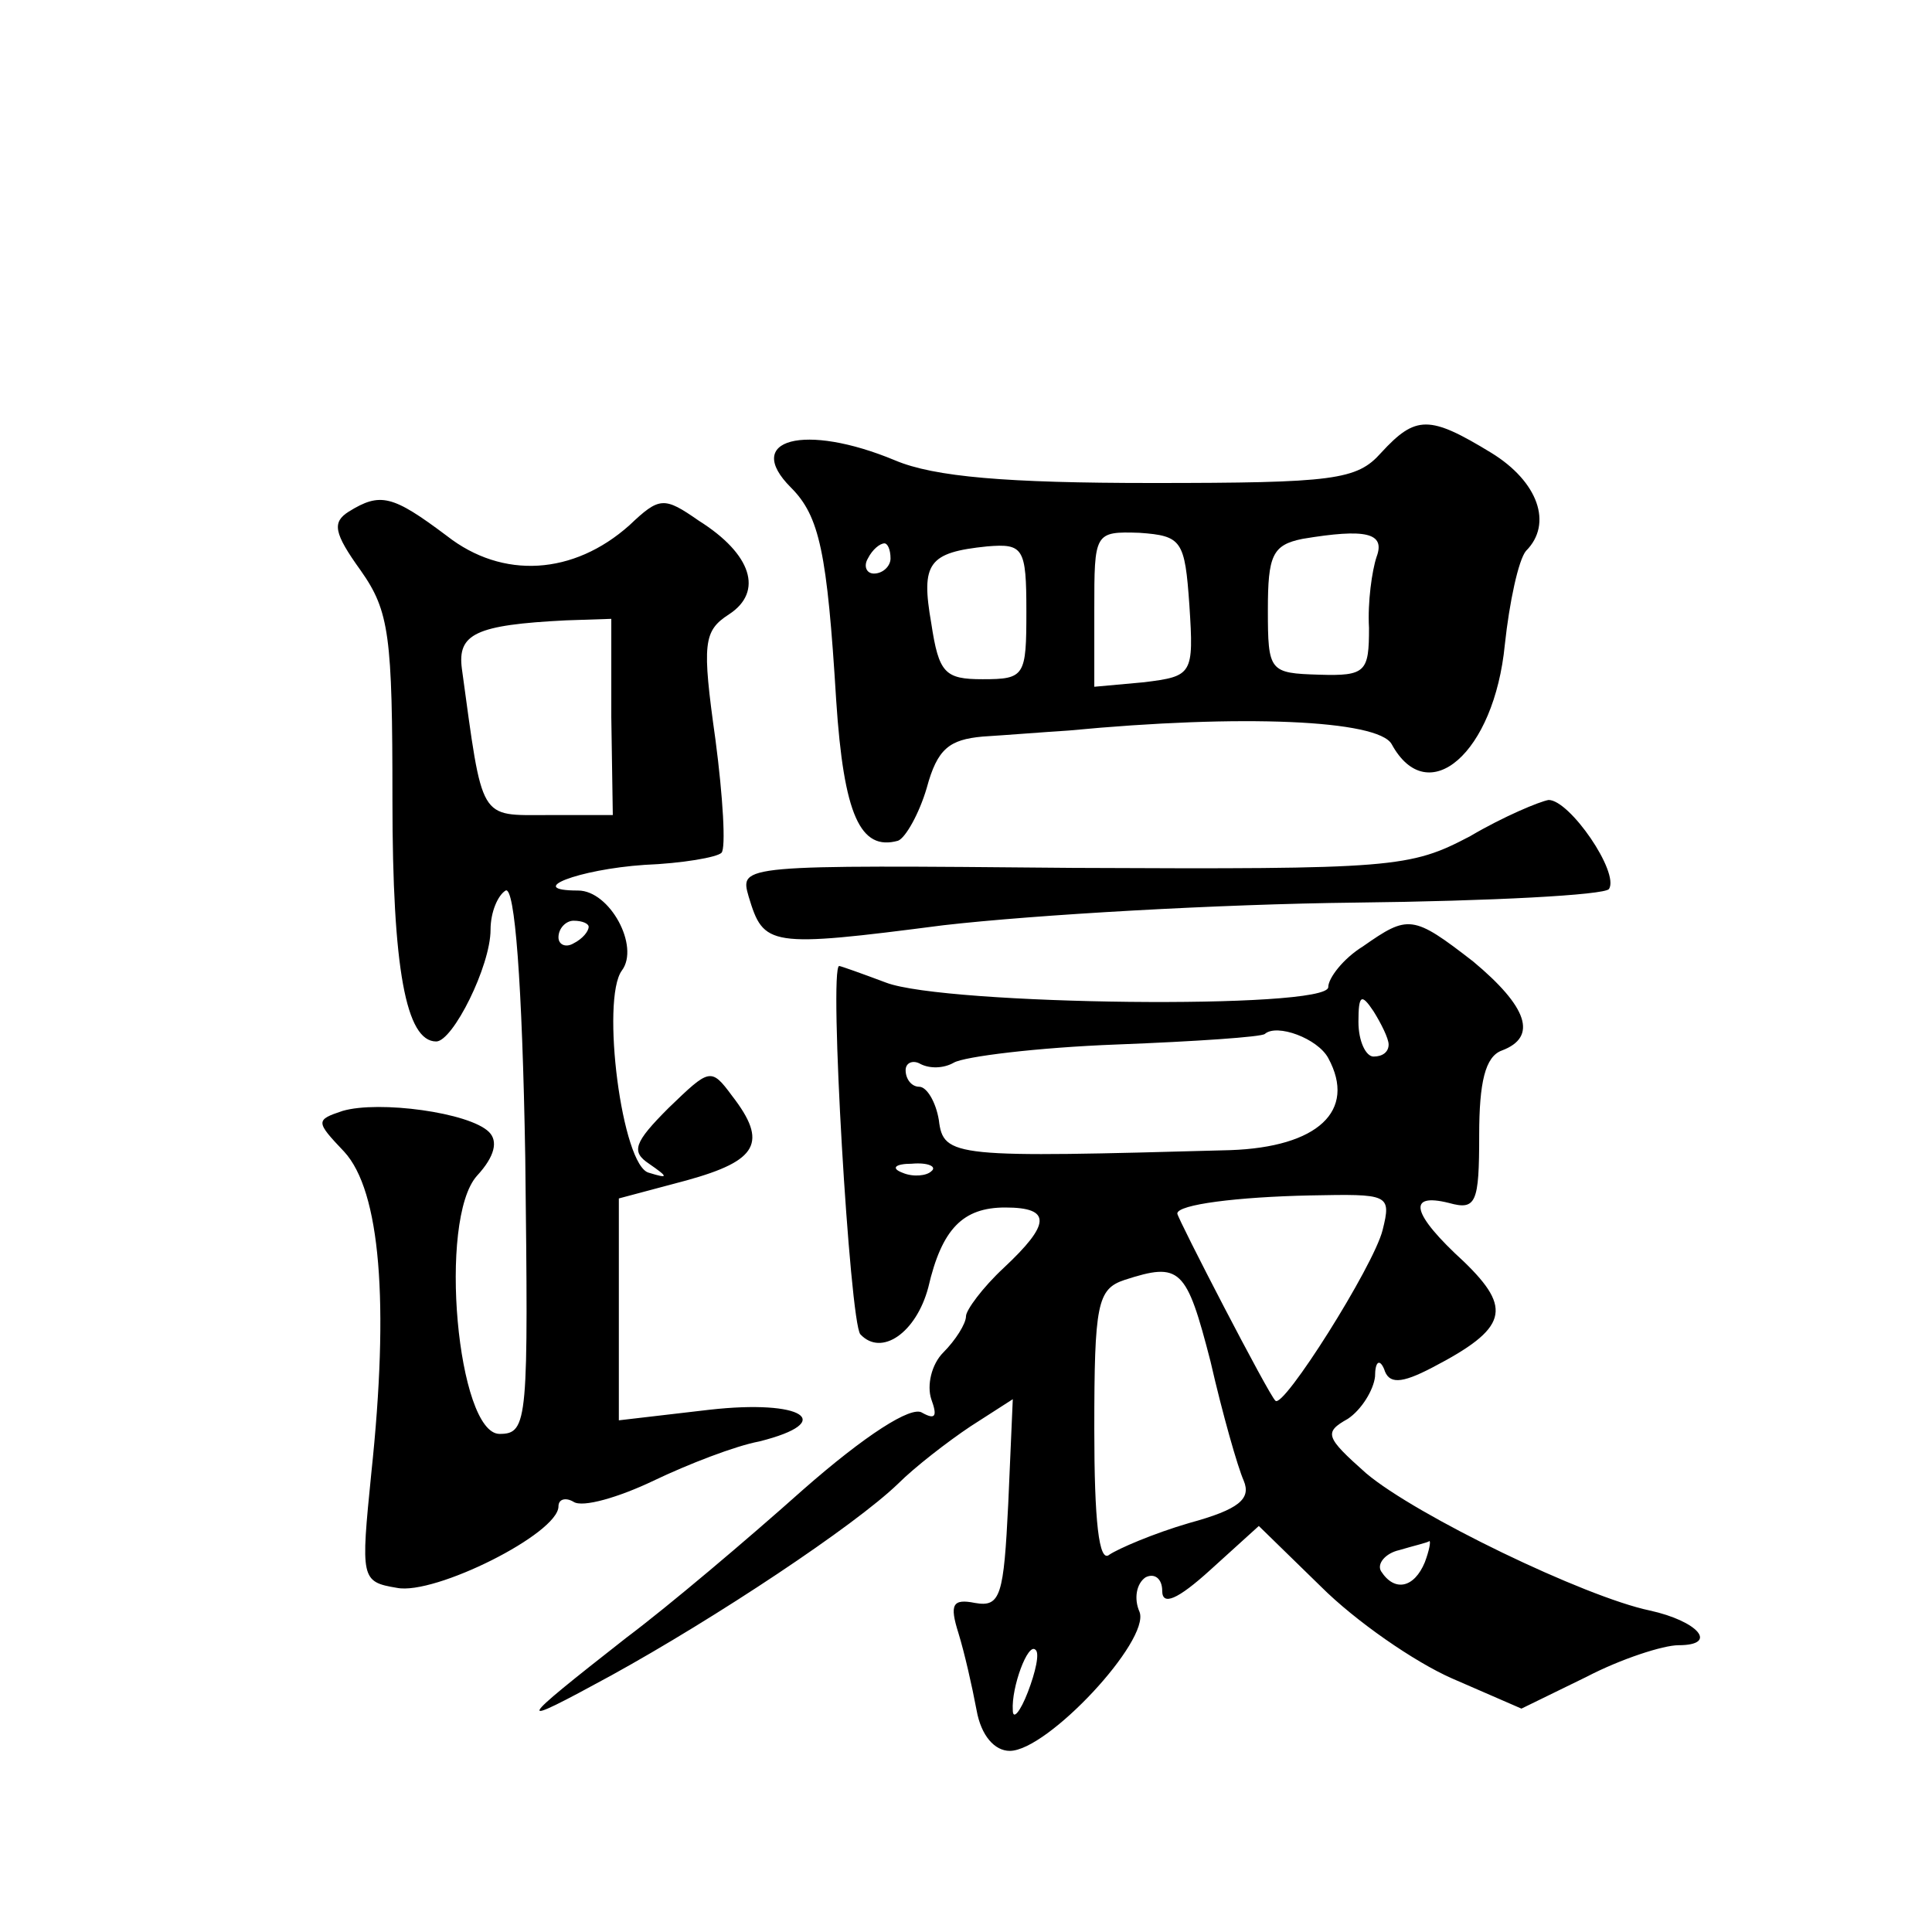 <?xml version="1.0" standalone="no"?>
<!DOCTYPE svg PUBLIC "-//W3C//DTD SVG 20010904//EN"
 "http://www.w3.org/TR/2001/REC-SVG-20010904/DTD/svg10.dtd">
<svg version="1.0" xmlns="http://www.w3.org/2000/svg"
 width="128pt" height="128pt" viewBox="0 0 128 128"
 preserveAspectRatio="xMidYMid meet">
<g transform="translate(0,128) scale(0.1,-0.1)"
fill="#0" stroke="none">
<path d="M915 980 c-16 -18 -31 -20 -152 -20 -96 0 -144 4 -170 15 -60 25 -101
14 -69 -18 19 -19 24 -43 30 -141 5 -76 16 -100 41 -93 5 2 14 18 19 35 7 26 15
32 37 34 16 1 41 3 57 4 115 11 205 7 214 -9 24 -44 68 -6 75 66 3 28 9 56 14 62
18 18 8 46 -23 65 -41 25 -50 25 -73 0z m-127 -101 c3 -46 2 -47 -30 -51 l-33 -3
0 51 c0 51 0 52 30 51 28 -2 30 -5 33 -48z m124 32 c-3 -9 -6 -30 -5 -47 0 -29
-2 -32 -33 -31 -33 1 -34 2 -34 43 0 36 3 43 23 47 42 7 55 4 49 -12z m-322 -1
c0 -5 -5 -10 -11 -10 -5 0 -7 5 -4 10 3 6 8 10 11 10 2 0 4 -4 4 -10z m90 -35 c0
-43 -1 -45 -29 -45 -25 0 -29 4 -34 37 -7 40 -2 47 37 51 24 2 26 -1 26 -43z M231
941 c-11 -7 -10 -14 8 -39 19 -27 21 -43 21 -152 0 -112 9 -160 29 -160 11 0 36
50 36 74 0 12 5 23 10 26 6 3 11 -60 13 -177 2 -174 2 -183 -17 -183 -28 0 -41
142 -15 171 12 13 14 23 8 29 -13 13 -73 21 -97 14 -18 -6 -18 -7 1 -27 24 -26
30 -100 18 -213 -7 -70 -7 -72 17 -76 25 -5 107 36 107 54 0 5 5 6 10 3 6 -4 30
3 53 14 23 11 54 23 70 26 52 13 29 28 -33 21 l-60 -7 0 73 0 74 45 12 c47 13 54
25 30 56 -14 19 -15 18 -42 -8 -23 -23 -25 -29 -13 -37 13 -9 13 -10 0 -6 -18 4
-32 115 -18 134 12 16 -8 53 -29 53 -36 0 0 14 44 17 25 1 48 5 51 8 3 3 1 37 -4
75 -9 64 -8 72 9 83 23 15 15 40 -20 62 -23 16 -26 16 -46 -3 -37 -33 -84 -36 -121
-7 -36 27 -44 29 -65 16z m174 -136 l1 -65 -43 0 c-46 0 -43 -5 -57 97 -3 23 9
29 69 32 l30 1 0 -65z m-15 -139 c0 -3 -4 -8 -10 -11 -5 -3 -10 -1 -10 4 0 6 5
11 10 11 6 0 10 -2 10 -4z M974 726 c-40 -21 -50 -22 -263 -21 -221 2 -221 2 -215
-19 10 -33 13 -34 129 -19 61 7 183 14 273 15 90 1 165 5 168 9 7 11 -26 59 -40
59 -6 -1 -30 -11 -52 -24z M903 653 c-13 -8 -23 -21 -23 -27 0 -15 -254 -12 -293
3 -16 6 -30 11 -31 11 -7 0 7 -236 14 -244 14 -15 37 1 45 31 9 39 23 53 51 53
31 0 30 -11 -1 -40 -14 -13 -25 -28 -25 -32 0 -5 -7 -16 -15 -24 -8 -8 -11 -22
-8 -31 4 -11 3 -14 -6 -9 -7 5 -38 -15 -79 -51 -37 -33 -89 -77 -117 -98 -74 -58
-76 -61 -10 -25 69 38 161 99 190 127 11 11 33 28 48 38 l28 18 -3 -69 c-3 -61
-5 -69 -22 -66 -15 3 -17 -1 -11 -20 4 -13 9 -35 12 -51 3 -17 12 -27 22 -27 25
0 93 73 86 92 -4 9 -2 19 4 23 6 3 11 -1 11 -9 0 -10 10 -6 32 14 l32 29 41 -40
c23 -23 62 -50 87 -61 l46 -20 43 21 c23 12 51 21 61 21 27 0 13 16 -19 23 -43
9 -155 63 -188 91 -27 24 -28 27 -12 36 9 6 17 19 18 28 0 10 3 12 6 5 3 -10 11
-10 32 1 50 26 53 39 21 70 -35 32 -38 46 -10 39 18 -5 20 0 20 45 0 35 4 52 15
56 24 9 17 29 -19 59 -40 31 -43 31 -73 10z m17 -65 c0 -5 -4 -8 -10 -8 -5 0 -10
10 -10 23 0 18 2 19 10 7 5 -8 10 -18 10 -22z m-40 -9 c19 -35 -7 -59 -65 -61 -183
-5 -190 -5 -193 20 -2 12 -8 22 -13 22 -5 0 -9 5 -9 11 0 5 5 7 10 4 6 -3 15 -3
22 1 7 4 55 10 108 12 52 2 96 5 98 7 8 7 35 -3 42 -16z m-263 -75 c-3 -3 -12 -4
-19 -1 -8 3 -5 6 6 6 11 1 17 -2 13 -5z m299 -39 c-6 -24 -66 -119 -71 -113 -4
3 -65 121 -65 124 0 6 40 11 88 12 52 1 54 1 48 -23z m-114 -87 c8 -35 18 -70 22
-79 5 -12 -3 -19 -36 -28 -24 -7 -47 -17 -53 -21 -7 -6 -10 23 -10 83 0 83 2 93
20 99 37 12 41 8 57 -54z m142 -133 c-7 -17 -20 -20 -29 -6 -3 5 3 12 12 14 10
3 19 5 20 6 1 0 0 -6 -3 -14z m-263 -86 c-5 -13 -10 -19 -10 -12 -1 15 10 45 15
40 3 -2 0 -15 -5 -28z"/>
</g>
</svg>
